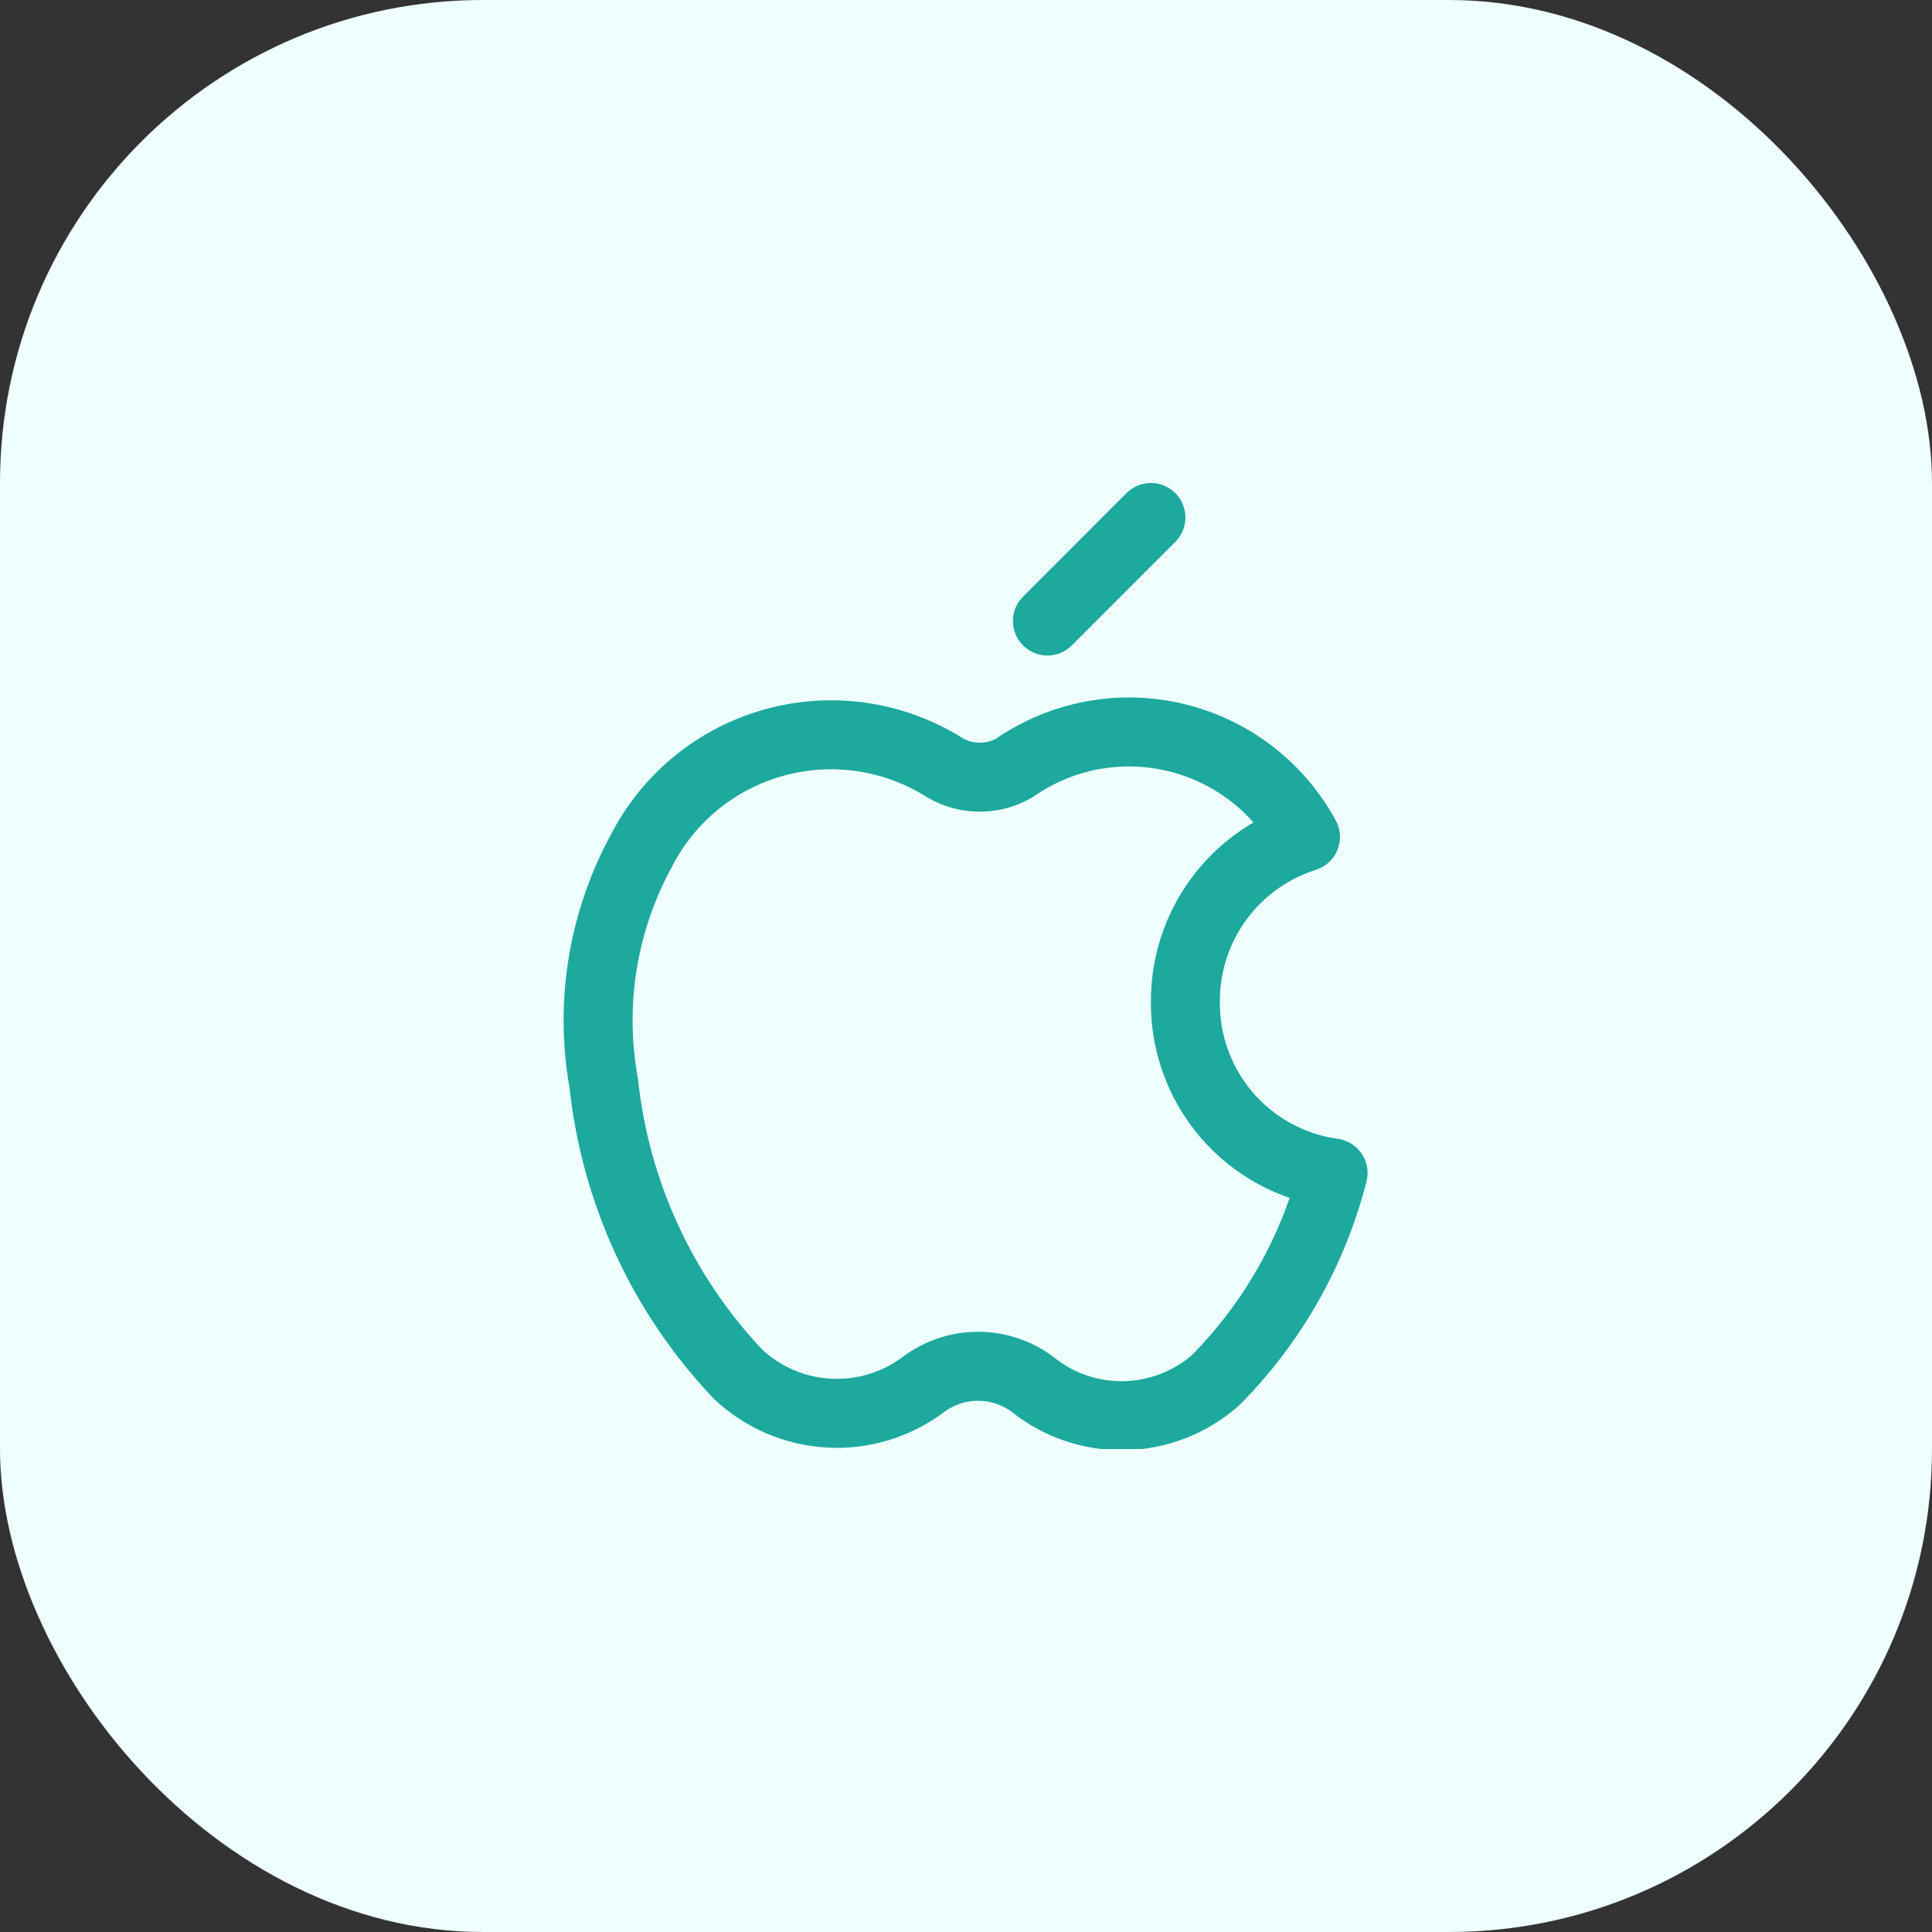 <svg width="48" height="48" viewBox="0 0 48 48" fill="none" xmlns="http://www.w3.org/2000/svg">
<rect x="0" y="0" width="48" height="48" fill="#333333" stroke="none"/>
<rect width="48" height="48" rx="12" fill="#EEFFFE"/>
<g clip-path="url(#clip0_2102_136151)">
<path d="M29.451 24.857C29.453 23.951 29.743 23.069 30.279 22.338C30.815 21.608 31.57 21.067 32.434 20.794C32.099 20.177 31.639 19.638 31.081 19.212C30.524 18.786 29.883 18.482 29.2 18.32C28.518 18.158 27.808 18.142 27.119 18.273C26.43 18.404 25.776 18.679 25.2 19.08C24.939 19.23 24.644 19.309 24.343 19.309C24.042 19.309 23.746 19.23 23.486 19.08C22.862 18.684 22.163 18.424 21.433 18.314C20.703 18.205 19.959 18.249 19.247 18.445C18.535 18.64 17.872 18.982 17.3 19.448C16.728 19.915 16.26 20.496 15.926 21.154C14.971 22.913 14.644 24.945 15 26.914C15.289 29.619 16.457 32.154 18.326 34.131C18.942 34.716 19.745 35.062 20.593 35.109C21.441 35.156 22.277 34.901 22.954 34.388C23.344 34.1 23.816 33.945 24.3 33.945C24.785 33.945 25.256 34.1 25.646 34.388C26.295 34.913 27.11 35.191 27.945 35.172C28.779 35.153 29.581 34.839 30.206 34.286C31.617 32.861 32.623 31.086 33.12 29.143C32.09 29 31.148 28.486 30.472 27.696C29.797 26.906 29.433 25.896 29.451 24.857Z" stroke="#1DA99E" stroke-width="1.714" stroke-linecap="round" stroke-linejoin="round"/>
<path d="M26.023 15.429L28.594 12.857" stroke="#1DA99E" stroke-width="1.714" stroke-linecap="round" stroke-linejoin="round"/>
</g>
<defs>
<clipPath id="clip0_2102_136151">
<rect width="24" height="24" fill="white" transform="translate(12 12)"/>
</clipPath>
</defs>
</svg>
